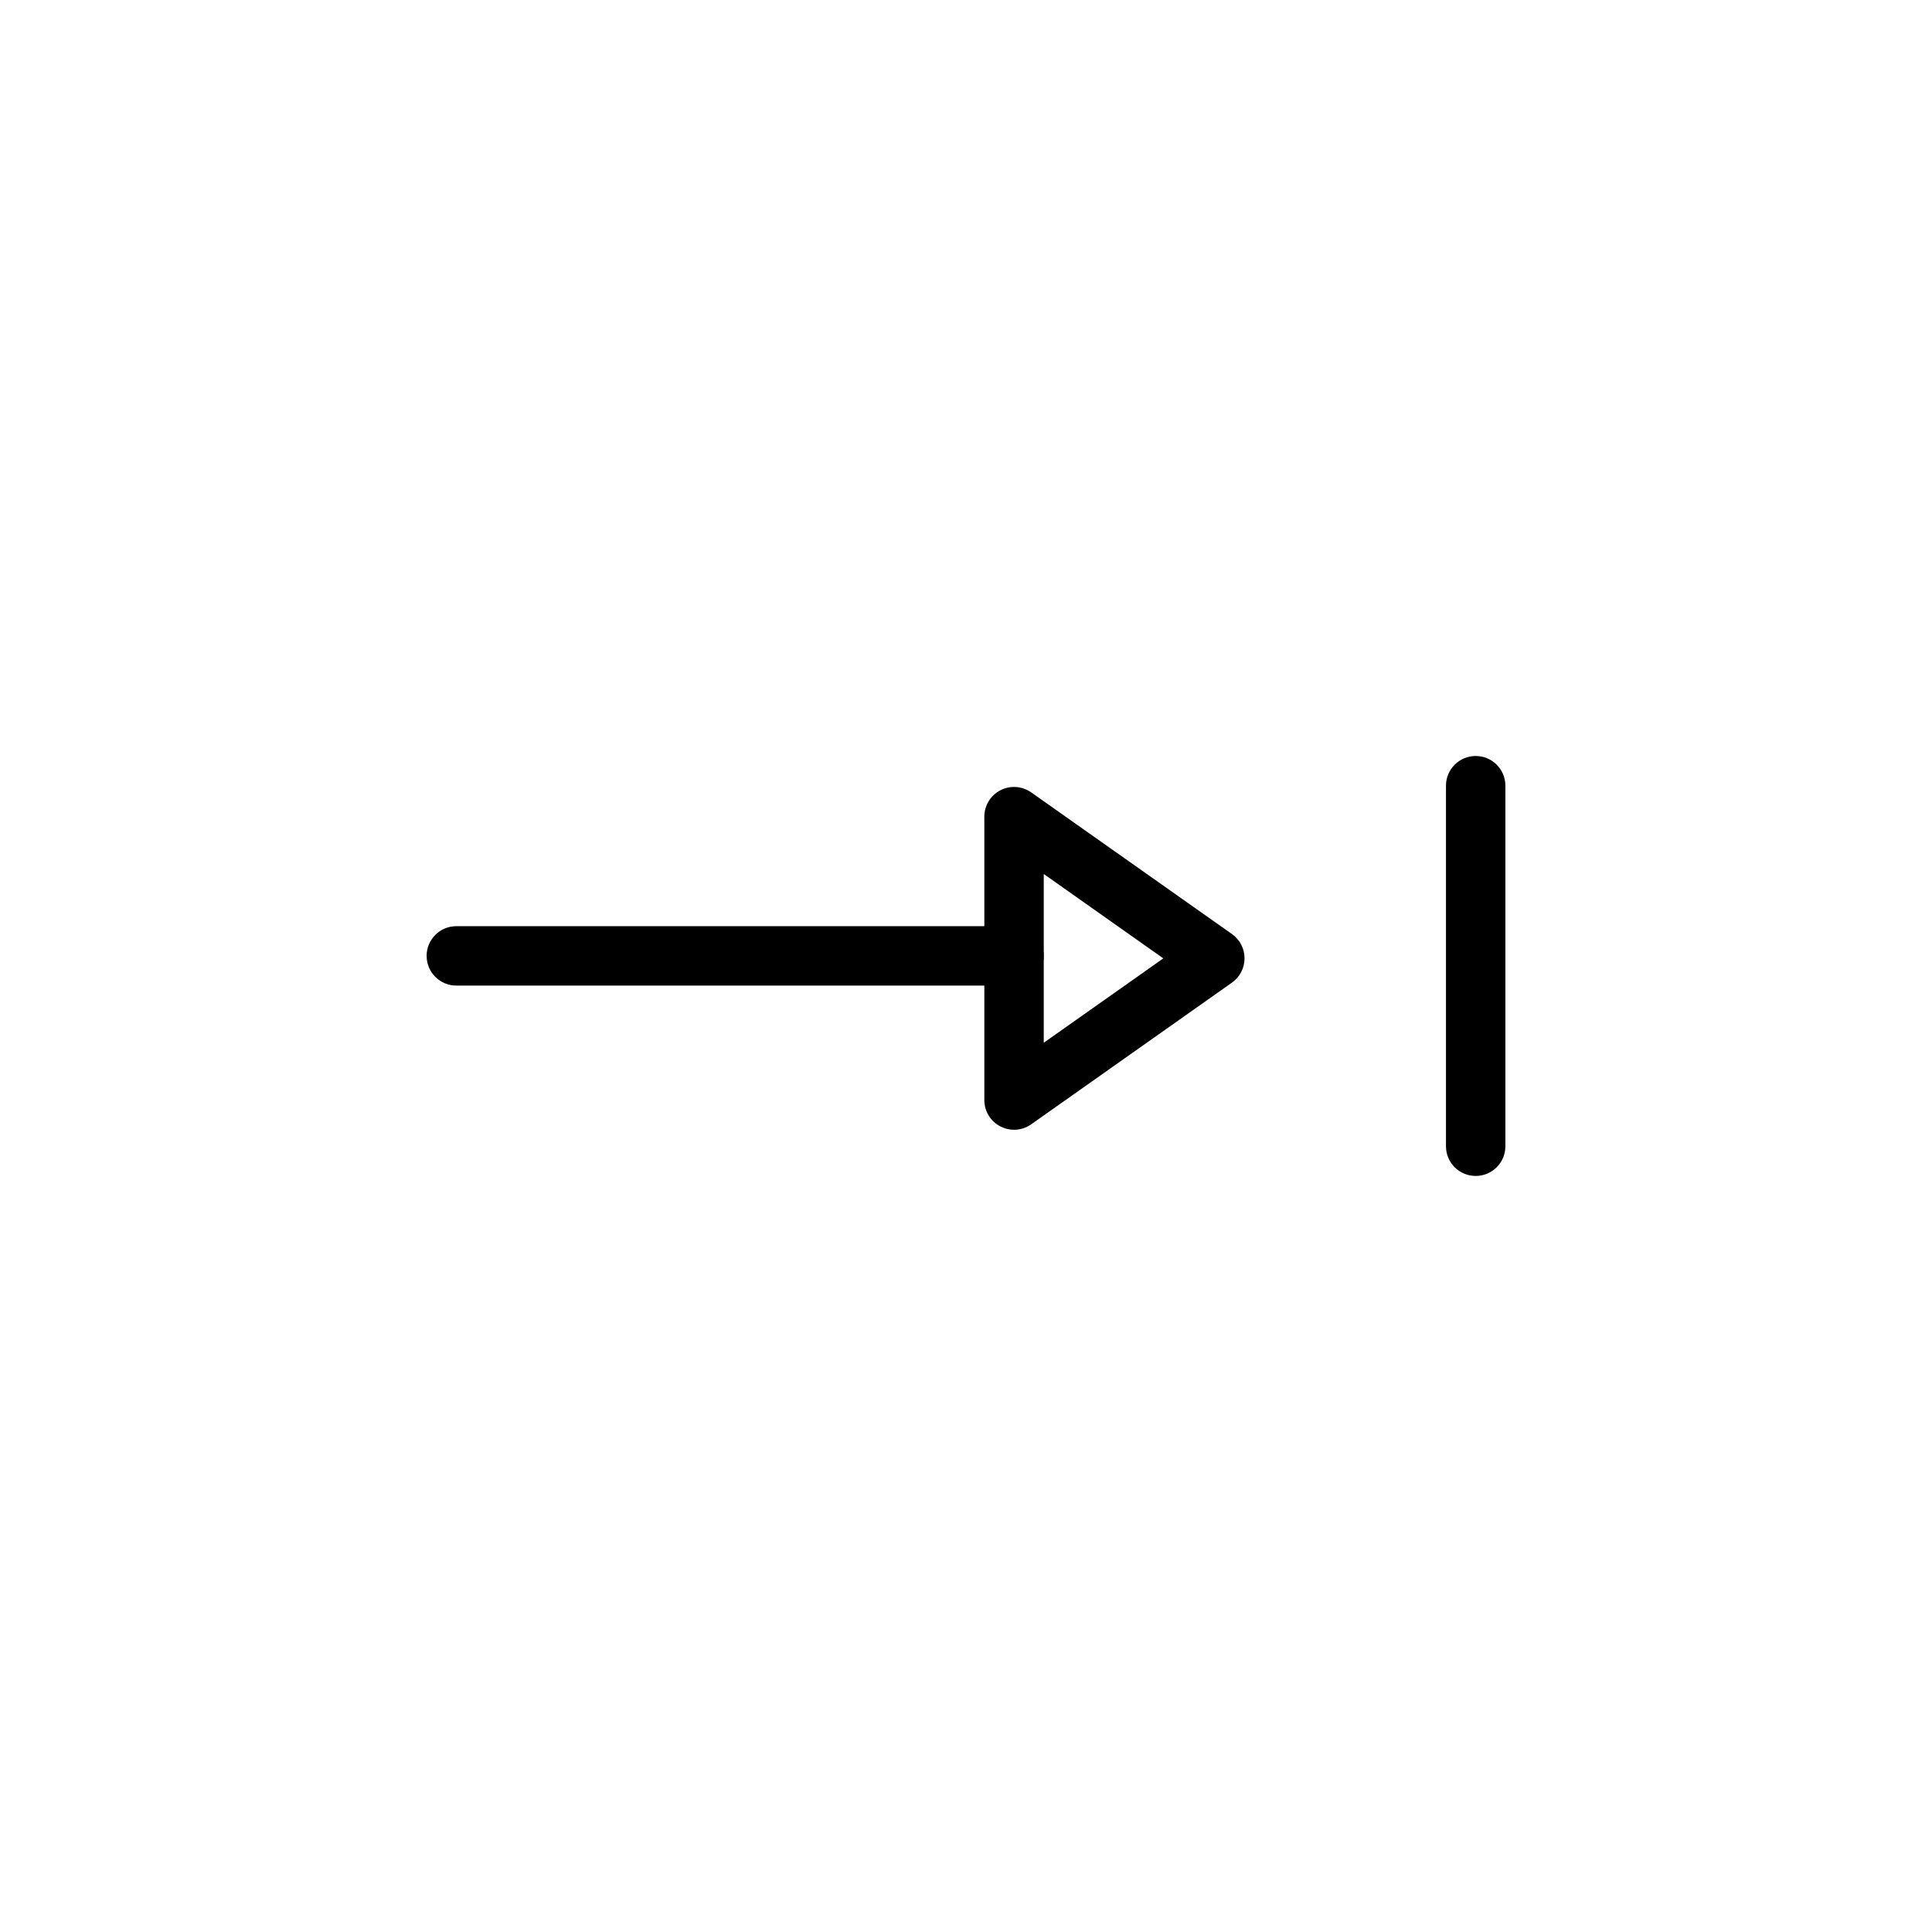 <?xml version="1.0" encoding="UTF-8"?>
<!-- Uploaded to: SVG Repo, www.svgrepo.com, Generator: SVG Repo Mixer Tools -->
<svg fill="#000000" width="800px" height="800px" version="1.1" viewBox="144 144 512 512" xmlns="http://www.w3.org/2000/svg">
 <g>
  <path d="m412.73 443.4c-1.234 0-2.481-0.293-3.621-0.883-2.613-1.355-4.25-4.047-4.25-6.992v-75.098c0-2.945 1.637-5.637 4.25-6.992 2.613-1.355 5.754-1.141 8.164 0.551l53.215 37.551c2.094 1.48 3.328 3.871 3.328 6.43s-1.242 4.961-3.328 6.43l-53.215 37.559c-1.355 0.957-2.945 1.445-4.543 1.445zm7.875-67.781v44.723l31.684-22.363z"/>
  <path d="m412.73 405.19h-147.8c-4.344 0-7.871-3.519-7.871-7.871 0-4.352 3.527-7.871 7.871-7.871h147.8c4.344 0 7.871 3.519 7.871 7.871 0.004 4.344-3.523 7.871-7.871 7.871z"/>
  <path d="m535.07 455.64c-4.344 0-7.871-3.519-7.871-7.871v-95.551c0-4.352 3.527-7.871 7.871-7.871s7.871 3.519 7.871 7.871v95.551c0 4.348-3.527 7.871-7.871 7.871z"/>
 </g>
</svg>